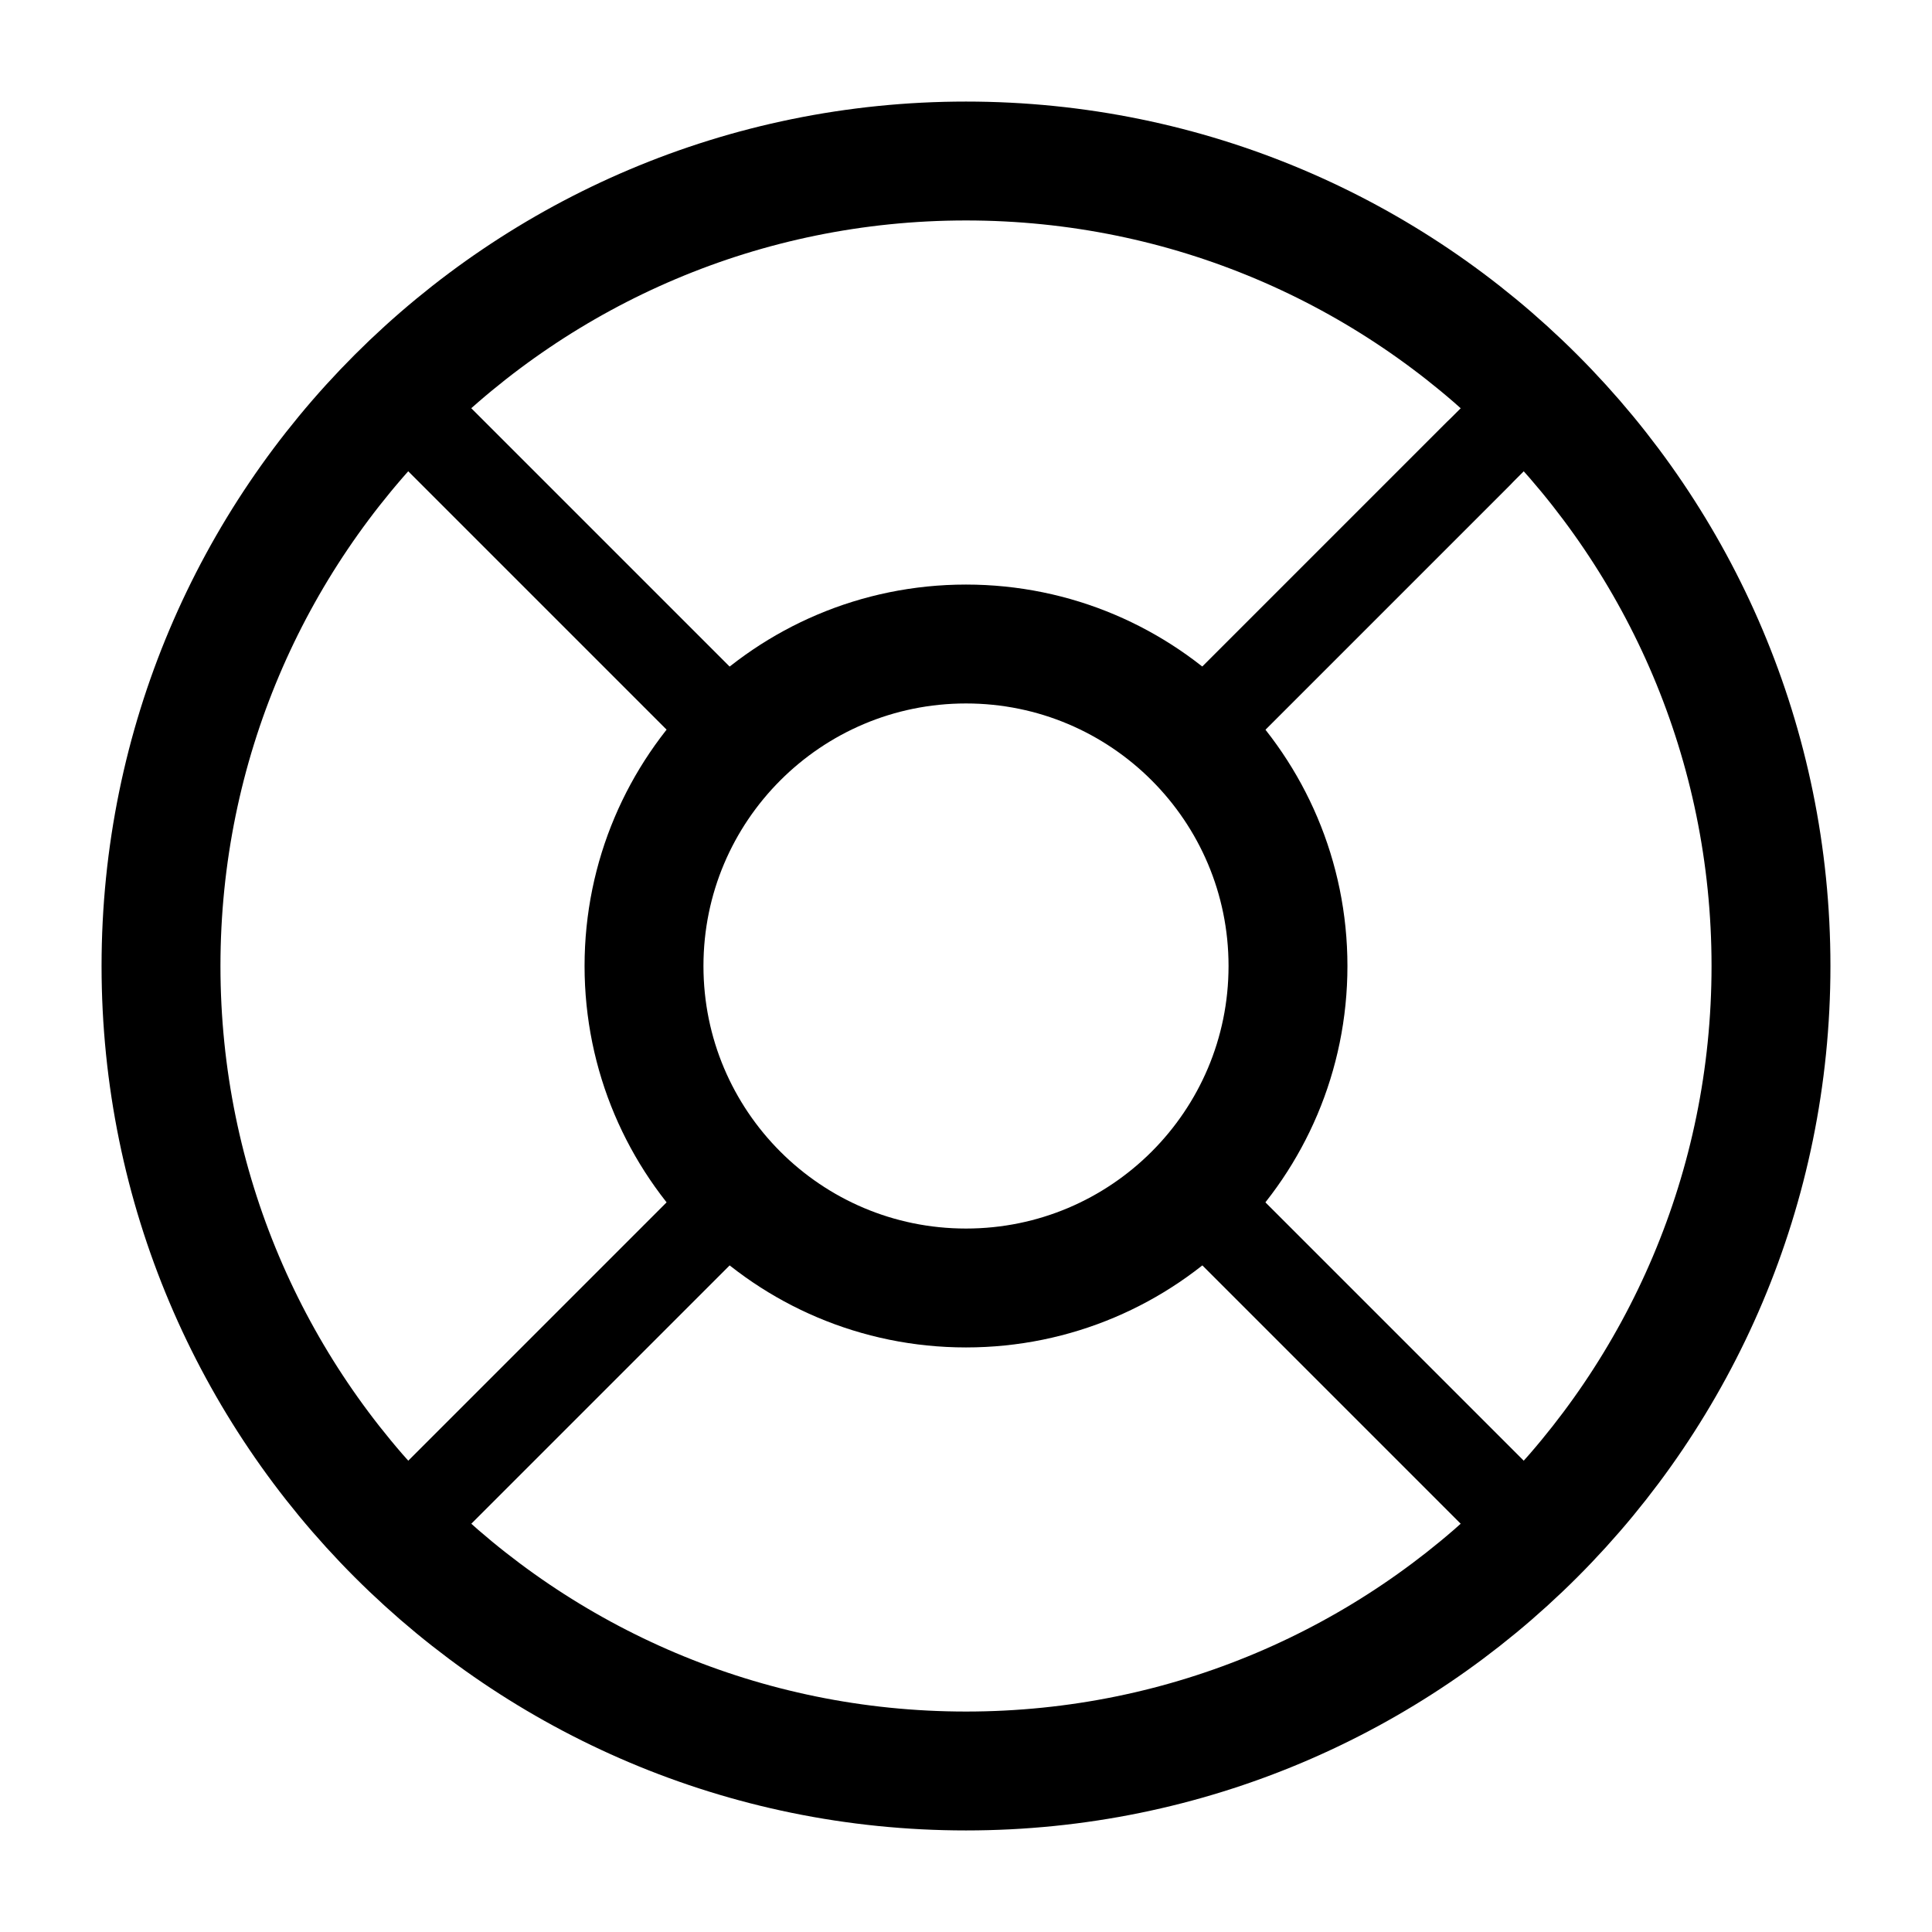 <?xml version="1.0" encoding="UTF-8"?> <svg xmlns="http://www.w3.org/2000/svg" width="65" height="65" viewBox="0 0 65 65" fill="none"><path d="M32.5 59.583C47.458 59.583 59.583 47.458 59.583 32.5C59.583 17.542 47.458 5.417 32.5 5.417C17.542 5.417 5.417 17.542 5.417 32.5C5.417 47.458 17.542 59.583 32.5 59.583Z" stroke="black" stroke-width="4" stroke-linecap="round" stroke-linejoin="round"></path><path d="M32.5 43.333C38.483 43.333 43.333 38.483 43.333 32.5C43.333 26.517 38.483 21.667 32.5 21.667C26.517 21.667 21.667 26.517 21.667 32.5C21.667 38.483 26.517 43.333 32.5 43.333Z" stroke="black" stroke-width="4" stroke-linecap="round" stroke-linejoin="round"></path><path d="M13.352 13.352L24.835 24.835" stroke="black" stroke-width="3" stroke-linecap="round" stroke-linejoin="round"></path><path d="M40.165 40.165L51.648 51.648" stroke="black" stroke-width="3" stroke-linecap="round" stroke-linejoin="round"></path><path d="M40.165 24.835L51.648 13.352" stroke="black" stroke-width="3" stroke-linecap="round" stroke-linejoin="round"></path><path d="M40.165 24.835L49.725 15.275" stroke="black" stroke-width="3" stroke-linecap="round" stroke-linejoin="round"></path><path d="M13.352 51.648L24.835 40.165" stroke="black" stroke-width="3" stroke-linecap="round" stroke-linejoin="round"></path></svg> 